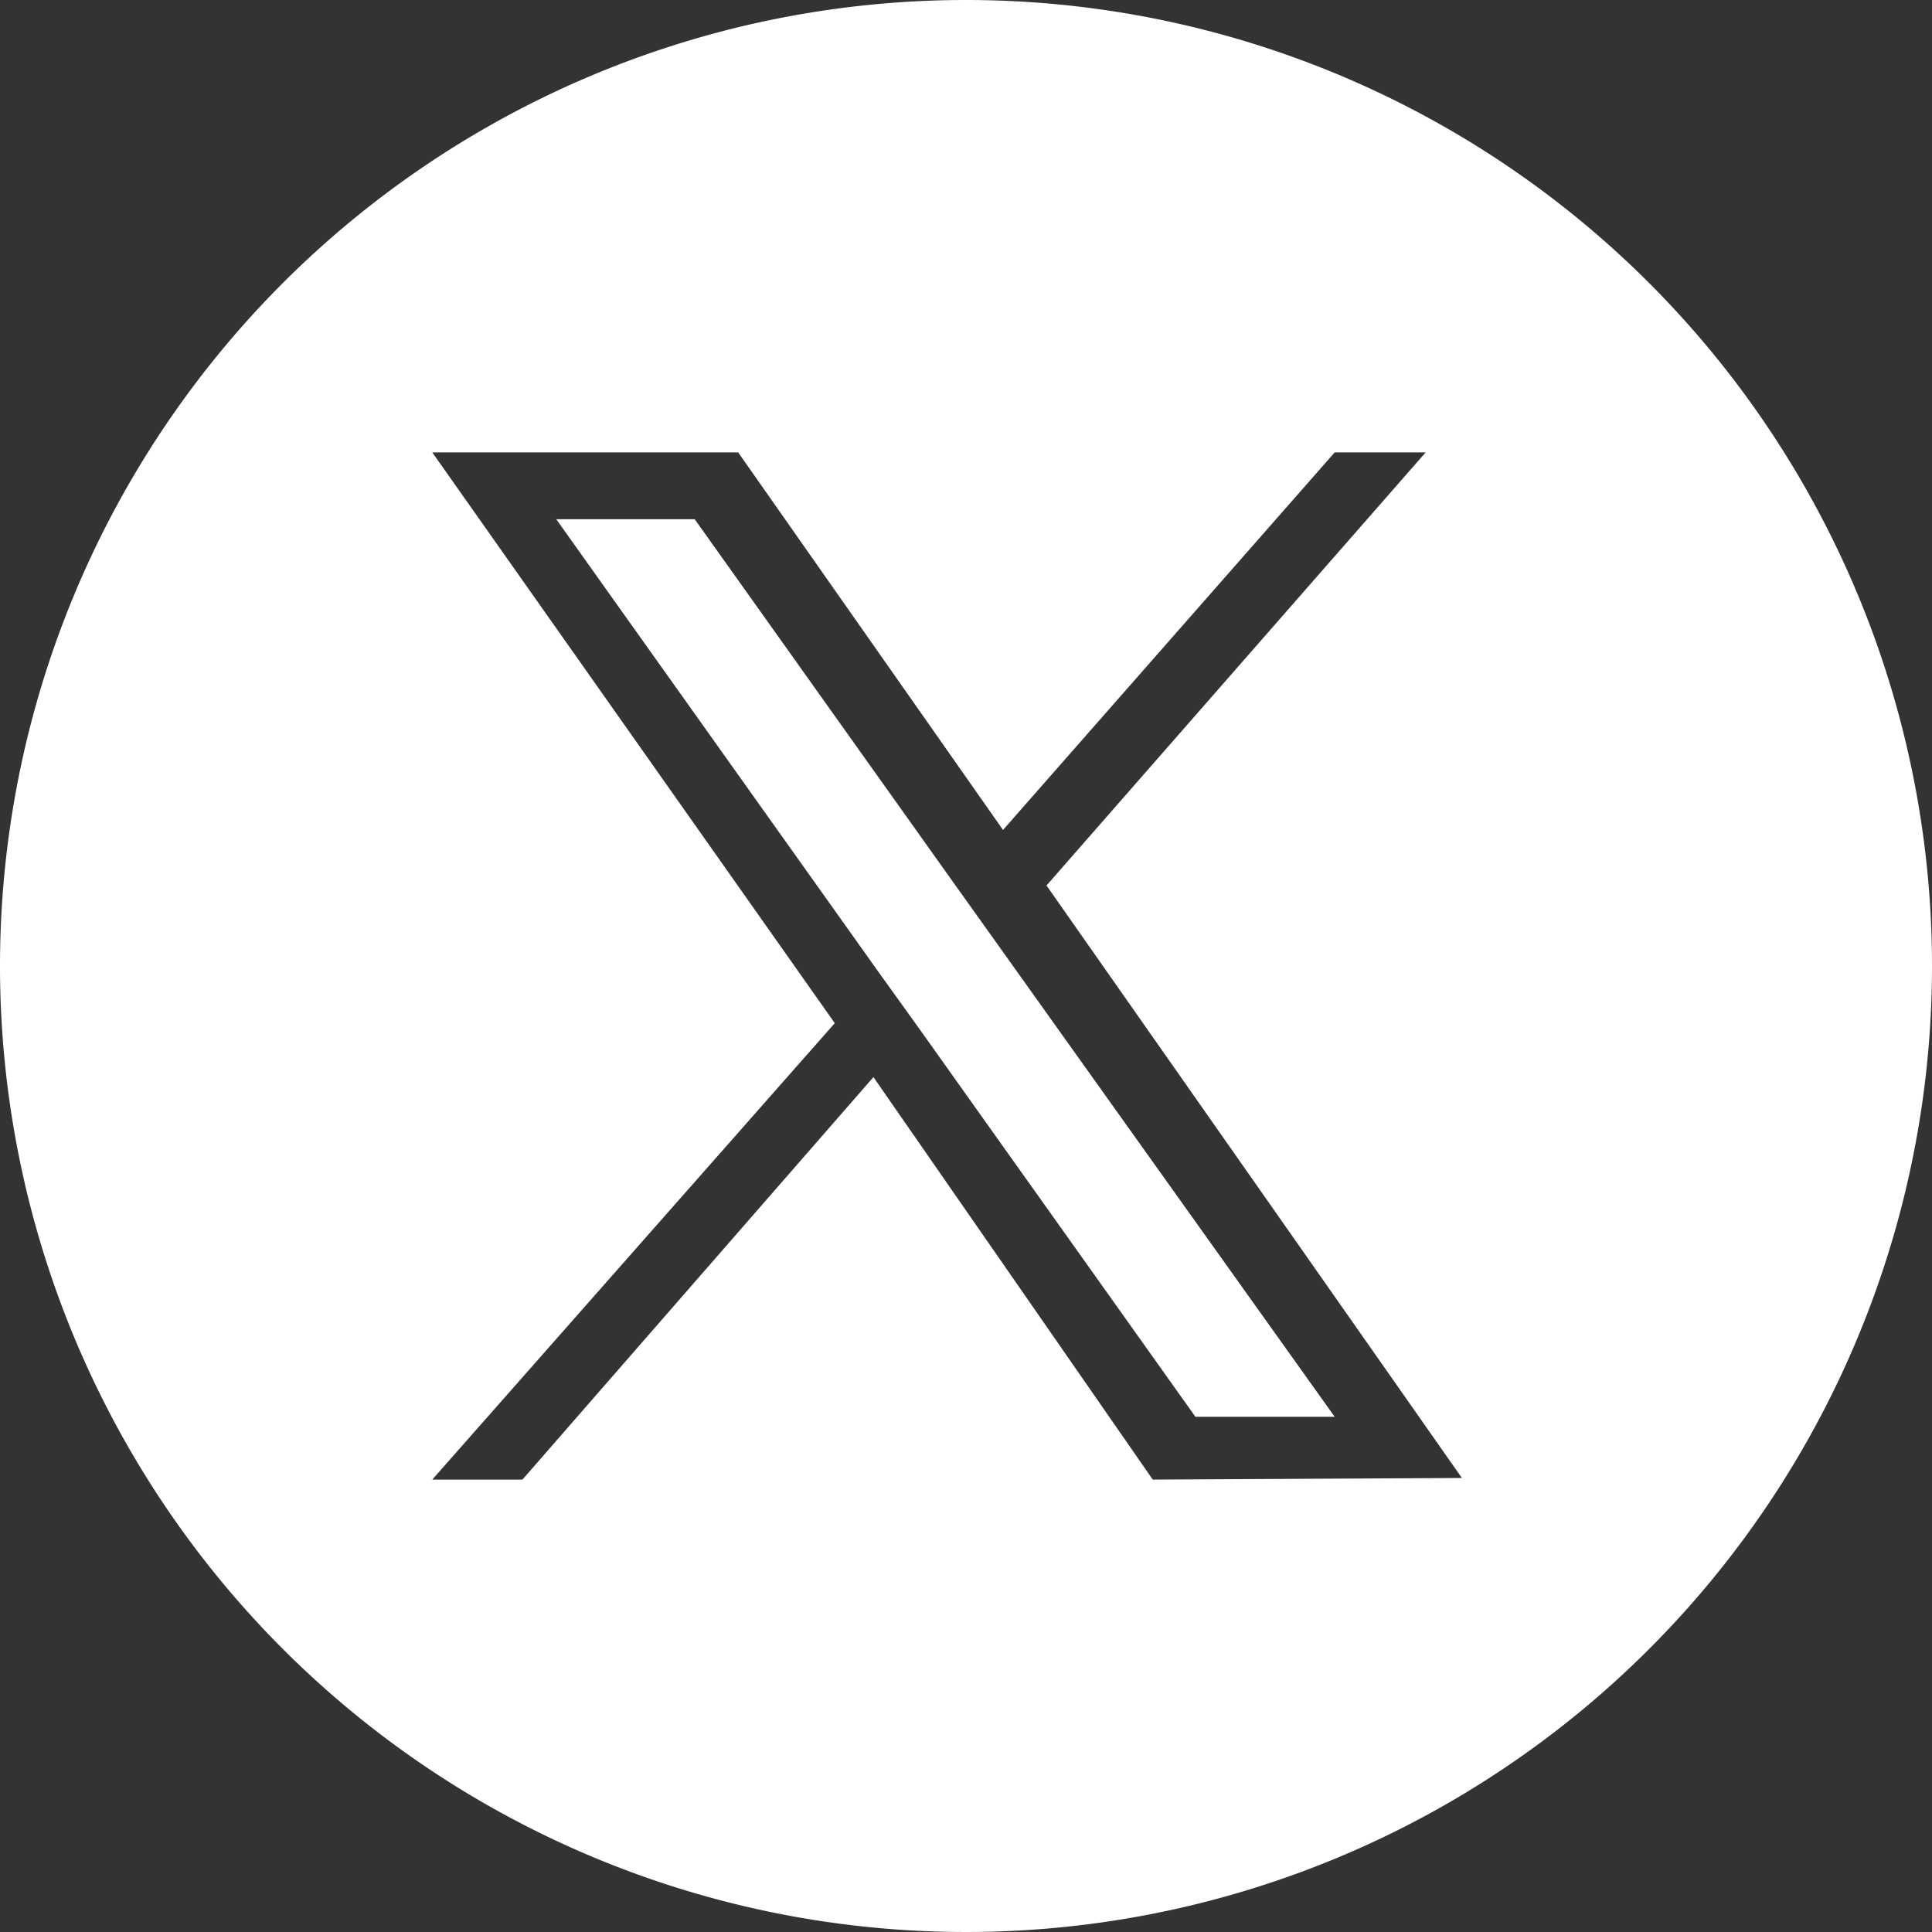 <svg id="Layer_1" data-name="Layer 1" xmlns="http://www.w3.org/2000/svg" viewBox="0 0 24 24"><rect x="0" y="0" width="24" height="24" fill="#333333" stroke="none"/><defs><style>.cls-1{fill:#fff;}</style></defs><title>social</title><path class="cls-1" d="M12,0A12,12,0,1,0,24,12,12,12,0,0,0,12,0Zm2.32,18.38-3.47-5-4.36,5H5.37l5-5.67-5-7.09h3.8l3.29,4.69,4.12-4.69h1.13L13,11l5.16,7.36Zm-2.9-5.6-.51-.71-4-5.62H8.63L11.87,11l.5.7,4.21,5.9H14.85Z"/></svg>